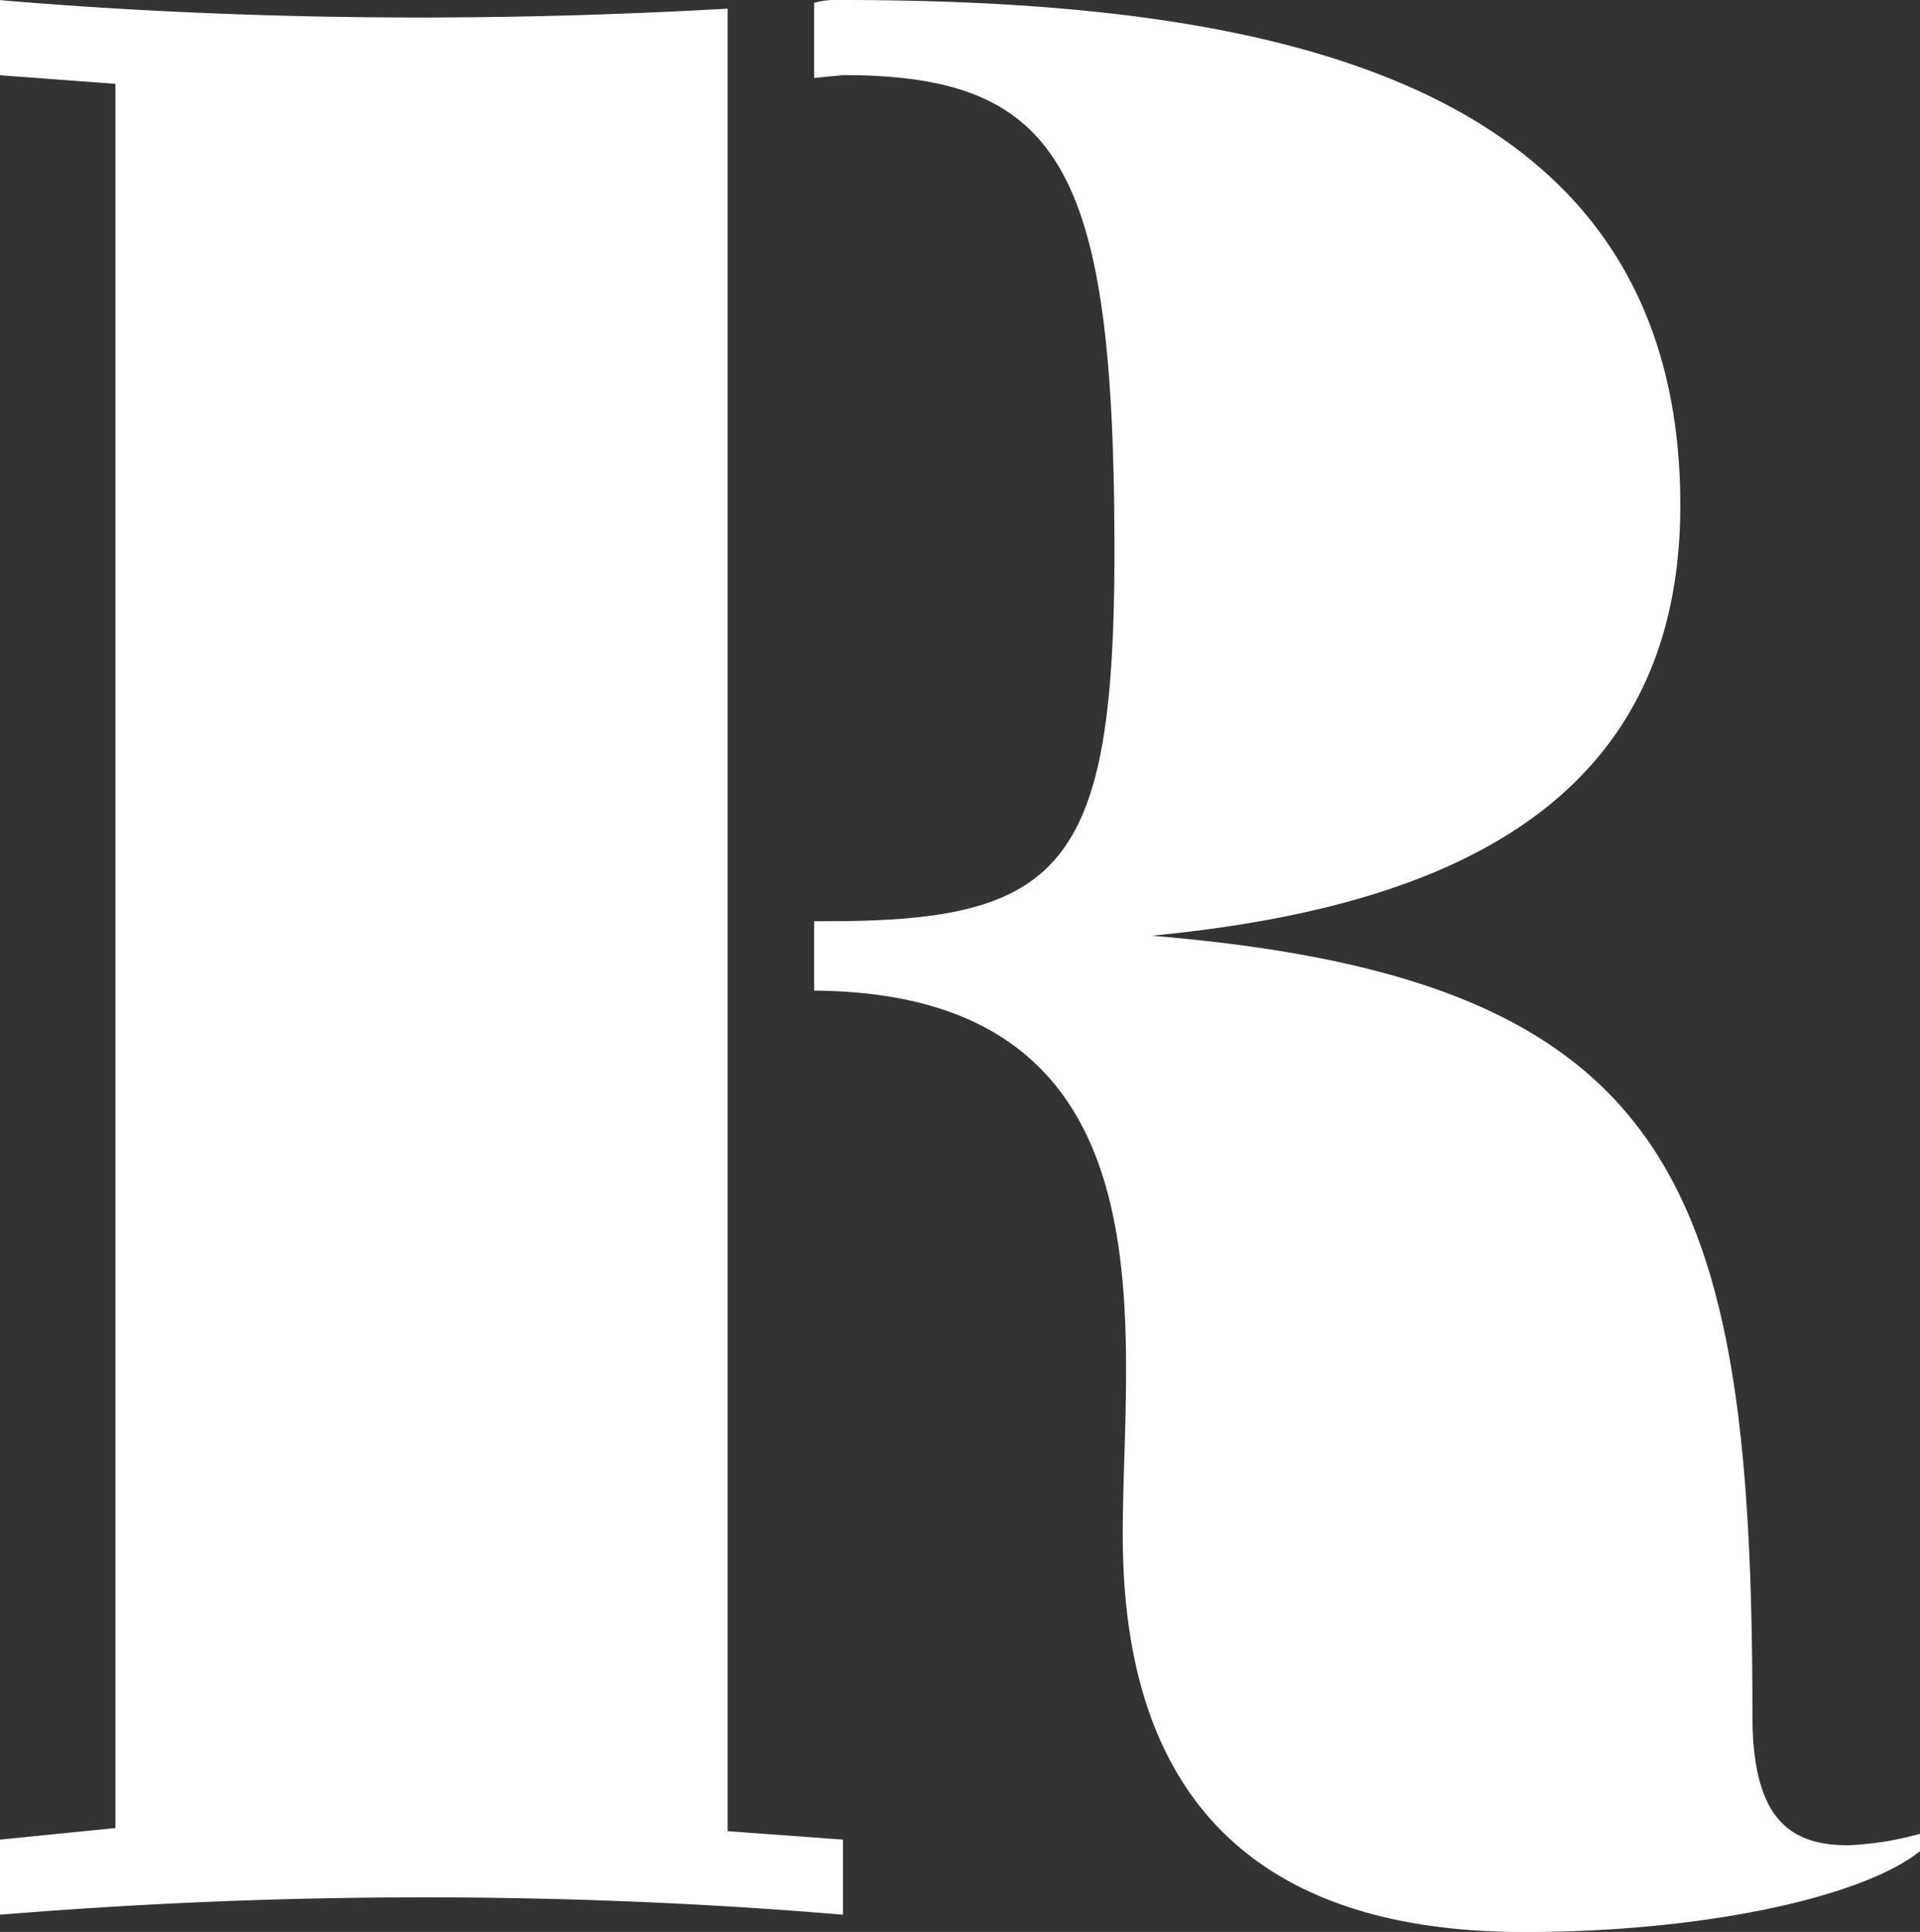 <svg xmlns="http://www.w3.org/2000/svg" width="29.068" height="29.242" viewBox="0 0 29.068 29.242">
  <rect x="0" y="0" width="29.068" height="29.242" fill="#333333" stroke="none"/>
  <path id="パス_7" data-name="パス 7" d="M530.843,274.428v1.137c-2.054-.175-4.238-.263-6.338-.263q-3.211,0-6.424.263v-1.137l1.748-.175v-26.4l-1.748-.13v-1.137c2.054.175,4.24.263,6.338.263,1.573,0,3.1-.045,4.678-.134V274.3Zm16.306-.088v.263c-.876.7-3.28,1.224-5.988,1.224-4.547,0-5.988-2.536-6.077-5.682-.086-3.017,1.094-8.526-4.678-8.567v-1.051h.22c3.539,0,4.327-.829,4.327-5.594,0-5.77-.788-7.212-4.109-7.212l-.438.043v-1.137a1.24,1.24,0,0,1,.395-.043c6.426,0,12.719,1.137,12.719,7.65,0,4.763-3.934,6.118-8,6.513,7.956.656,9.092,3.759,9.092,11.8,0,1.573.57,1.966,1.446,1.966A4.7,4.7,0,0,0,547.149,274.34Z" transform="translate(-518.081 -246.584)" fill="#fff"/>
</svg>
